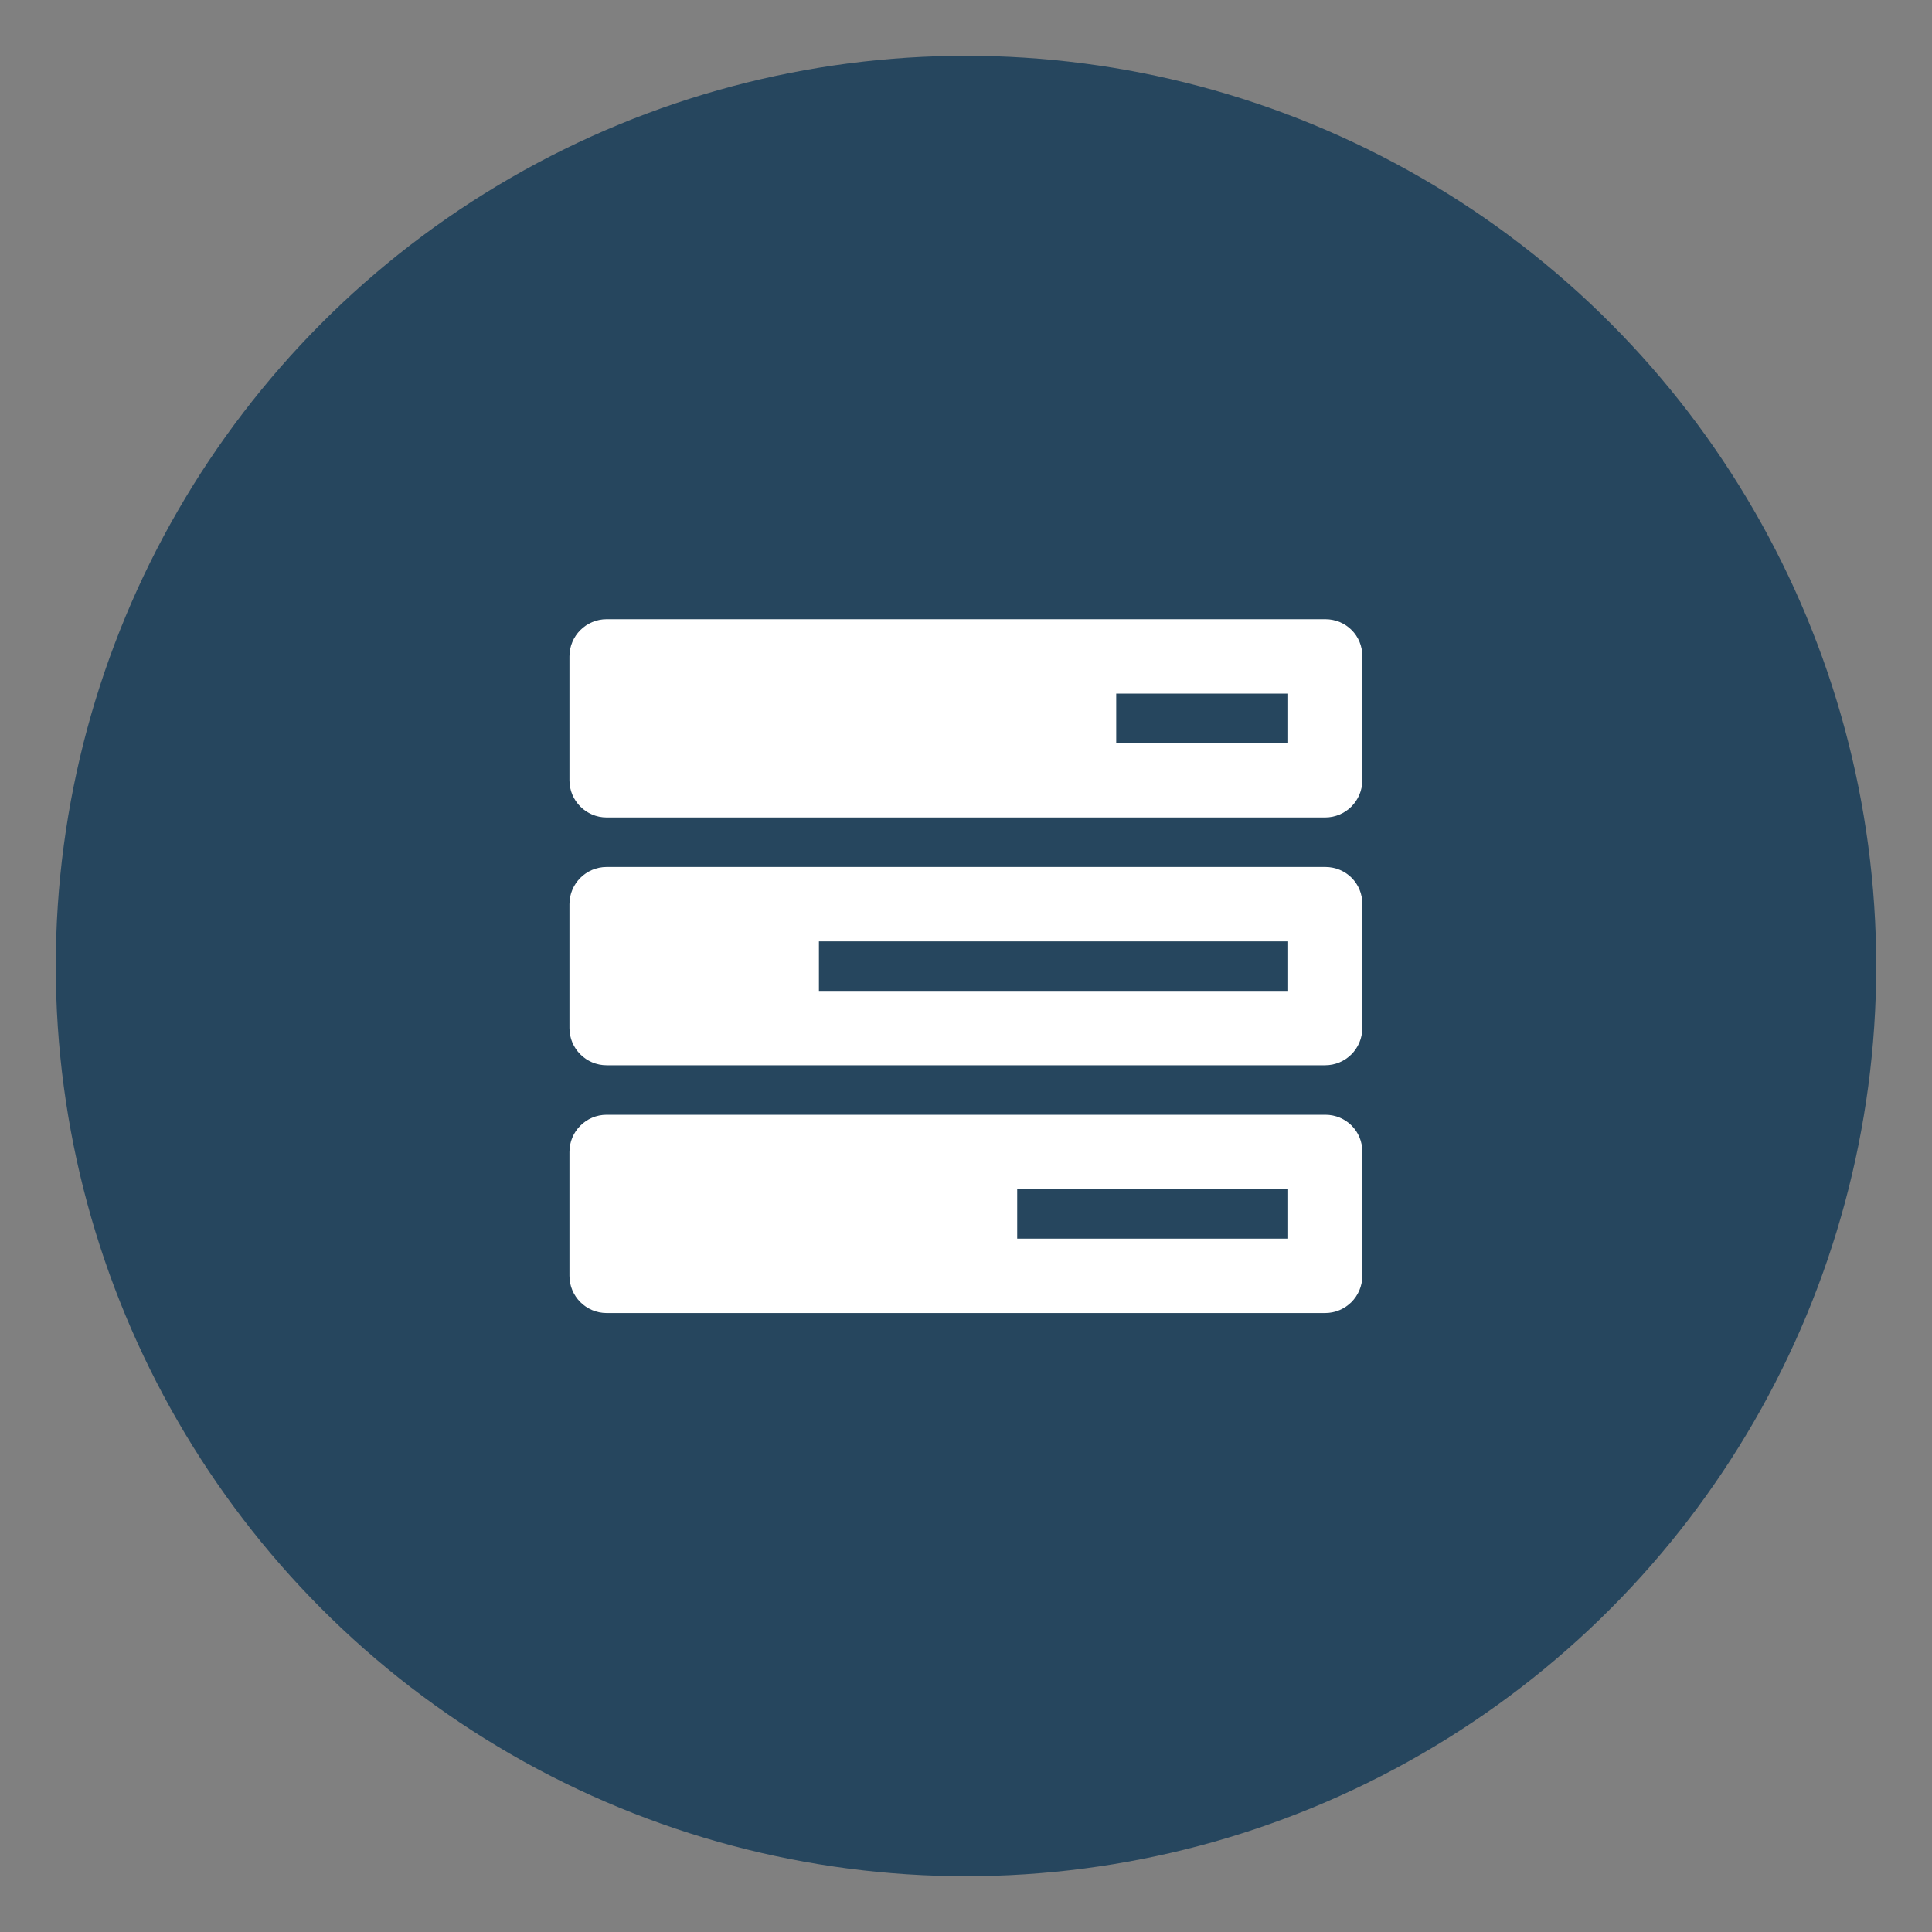 <?xml version="1.0" encoding="utf-8"?>
<!-- Generator: Adobe Illustrator 24.2.1, SVG Export Plug-In . SVG Version: 6.00 Build 0)  -->
<svg version="1.1" id="Layer_1" xmlns="http://www.w3.org/2000/svg" xmlns:xlink="http://www.w3.org/1999/xlink" x="0px" y="0px"
	 viewBox="0 0 80 80" style="enable-background:new 0 0 80 80;" xml:space="preserve">
<rect x="0" y="0" width="80" height="80" fill="#808080" stroke="none"/>
<style type="text/css">
	.st0{fill:#26465E;}
	.st1{fill-rule:evenodd;clip-rule:evenodd;fill:#2BAAE2;}
	.st2{fill-rule:evenodd;clip-rule:evenodd;fill:#010101;}
	.st3{fill-rule:evenodd;clip-rule:evenodd;fill:#FFFFFF;}
	.st4{fill:#010101;}
	.st5{opacity:0.5;fill:#6AA7C4;}
	.st6{fill:#4FC4F1;}
	.st7{clip-path:url(#SVGID_20_);}
	.st8{fill:#2BACE2;}
	.st9{fill:#FFFFFF;}
	.st10{fill-rule:evenodd;clip-rule:evenodd;fill:#272361;}
	.st11{opacity:0.5;fill:#989898;}
	.st12{fill-rule:evenodd;clip-rule:evenodd;fill:#29ABE2;}
	.st13{fill:#29ABE2;}
	.st14{fill:#FFFFFF;stroke:#26465E;stroke-miterlimit:10;}
</style>
<circle class="st0" cx="40" cy="40" r="37.69"/>
<path class="st9" d="M54.88,46.16H25.12c-0.85,0-1.54,0.69-1.54,1.54v5.13c0,0.85,0.69,1.54,1.54,1.54h29.75
	c0.85,0,1.54-0.69,1.54-1.54v-5.13C56.42,46.84,55.73,46.16,54.88,46.16z M53.34,51.29H42.12v-2.05h11.22V51.29z M54.88,35.9H25.12
	c-0.85,0-1.54,0.69-1.54,1.54v5.13c0,0.85,0.69,1.54,1.54,1.54h29.75c0.85,0,1.54-0.69,1.54-1.54v-5.13
	C56.42,36.58,55.73,35.9,54.88,35.9z M53.34,41.03H33.91v-2.05h19.43V41.03z M54.88,25.64H25.12c-0.85,0-1.54,0.69-1.54,1.54v5.13
	c0,0.85,0.69,1.54,1.54,1.54h29.75c0.85,0,1.54-0.69,1.54-1.54v-5.13C56.42,26.32,55.73,25.64,54.88,25.64z M53.34,30.77h-7.12
	v-2.05h7.12V30.77z"/>
</svg>
